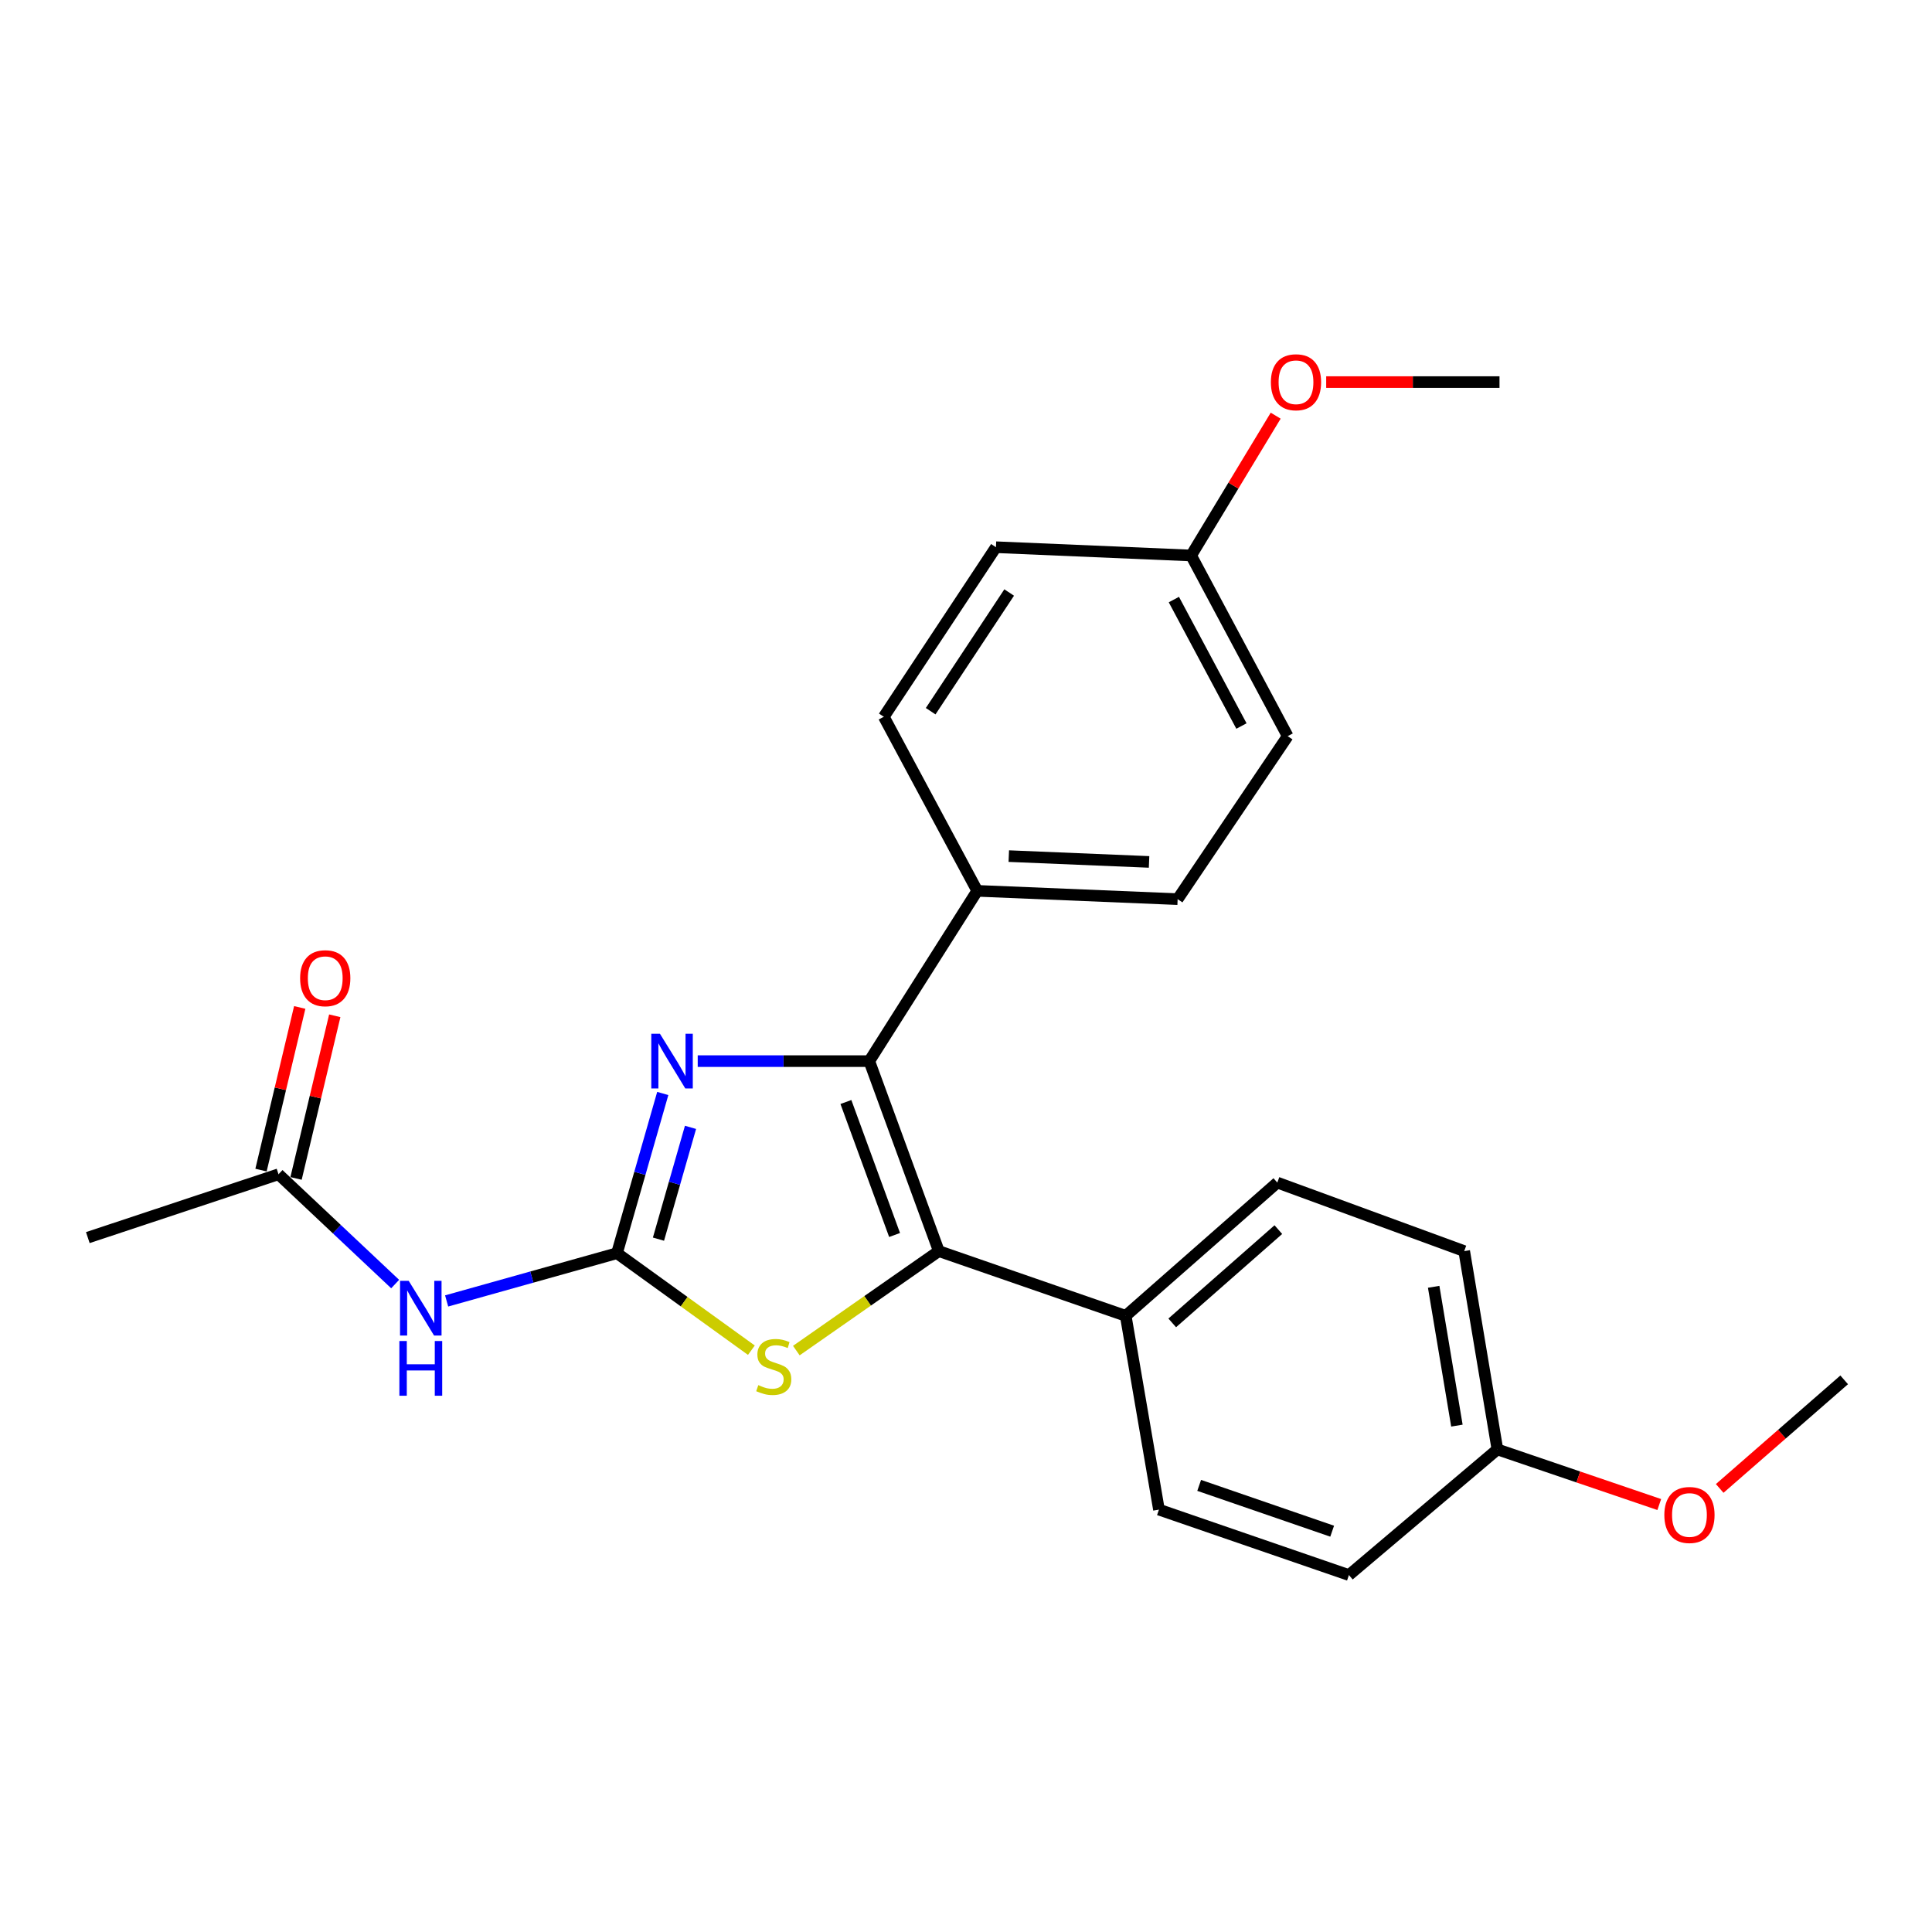 <?xml version='1.0' encoding='iso-8859-1'?>
<svg version='1.1' baseProfile='full'
              xmlns='http://www.w3.org/2000/svg'
                      xmlns:rdkit='http://www.rdkit.org/xml'
                      xmlns:xlink='http://www.w3.org/1999/xlink'
                  xml:space='preserve'
width='1000px' height='1000px' viewBox='0 0 1000 1000'>
<!-- END OF HEADER -->
<rect style='opacity:1.0;fill:#FFFFFF;stroke:none' width='1000' height='1000' x='0' y='0'> </rect>
<path class='bond-2' d='M 319.348,648.649 L 331.197,607.315' style='fill:none;fill-rule:evenodd;stroke:#000000;stroke-width:6px;stroke-linecap:butt;stroke-linejoin:miter;stroke-opacity:1' />
<path class='bond-2' d='M 331.197,607.315 L 343.046,565.981' style='fill:none;fill-rule:evenodd;stroke:#0000FF;stroke-width:6px;stroke-linecap:butt;stroke-linejoin:miter;stroke-opacity:1' />
<path class='bond-2' d='M 340.821,641.385 L 349.115,612.452' style='fill:none;fill-rule:evenodd;stroke:#000000;stroke-width:6px;stroke-linecap:butt;stroke-linejoin:miter;stroke-opacity:1' />
<path class='bond-2' d='M 349.115,612.452 L 357.409,583.518' style='fill:none;fill-rule:evenodd;stroke:#0000FF;stroke-width:6px;stroke-linecap:butt;stroke-linejoin:miter;stroke-opacity:1' />
<path class='bond-3' d='M 319.348,648.649 L 354.13,673.755' style='fill:none;fill-rule:evenodd;stroke:#000000;stroke-width:6px;stroke-linecap:butt;stroke-linejoin:miter;stroke-opacity:1' />
<path class='bond-3' d='M 354.13,673.755 L 388.912,698.86' style='fill:none;fill-rule:evenodd;stroke:#CCCC00;stroke-width:6px;stroke-linecap:butt;stroke-linejoin:miter;stroke-opacity:1' />
<path class='bond-4' d='M 319.348,648.649 L 275.263,661.008' style='fill:none;fill-rule:evenodd;stroke:#000000;stroke-width:6px;stroke-linecap:butt;stroke-linejoin:miter;stroke-opacity:1' />
<path class='bond-4' d='M 275.263,661.008 L 231.178,673.366' style='fill:none;fill-rule:evenodd;stroke:#0000FF;stroke-width:6px;stroke-linecap:butt;stroke-linejoin:miter;stroke-opacity:1' />
<path class='bond-0' d='M 449.941,549.236 L 405.54,549.236' style='fill:none;fill-rule:evenodd;stroke:#000000;stroke-width:6px;stroke-linecap:butt;stroke-linejoin:miter;stroke-opacity:1' />
<path class='bond-0' d='M 405.54,549.236 L 361.139,549.236' style='fill:none;fill-rule:evenodd;stroke:#0000FF;stroke-width:6px;stroke-linecap:butt;stroke-linejoin:miter;stroke-opacity:1' />
<path class='bond-5' d='M 449.941,549.236 L 505.82,461.1' style='fill:none;fill-rule:evenodd;stroke:#000000;stroke-width:6px;stroke-linecap:butt;stroke-linejoin:miter;stroke-opacity:1' />
<path class='bond-24' d='M 449.941,549.236 L 485.937,647.572' style='fill:none;fill-rule:evenodd;stroke:#000000;stroke-width:6px;stroke-linecap:butt;stroke-linejoin:miter;stroke-opacity:1' />
<path class='bond-24' d='M 437.837,570.394 L 463.034,639.229' style='fill:none;fill-rule:evenodd;stroke:#000000;stroke-width:6px;stroke-linecap:butt;stroke-linejoin:miter;stroke-opacity:1' />
<path class='bond-1' d='M 485.937,647.572 L 449.058,673.317' style='fill:none;fill-rule:evenodd;stroke:#000000;stroke-width:6px;stroke-linecap:butt;stroke-linejoin:miter;stroke-opacity:1' />
<path class='bond-1' d='M 449.058,673.317 L 412.179,699.063' style='fill:none;fill-rule:evenodd;stroke:#CCCC00;stroke-width:6px;stroke-linecap:butt;stroke-linejoin:miter;stroke-opacity:1' />
<path class='bond-7' d='M 485.937,647.572 L 582.668,681.072' style='fill:none;fill-rule:evenodd;stroke:#000000;stroke-width:6px;stroke-linecap:butt;stroke-linejoin:miter;stroke-opacity:1' />
<path class='bond-6' d='M 204.533,664.626 L 174.348,636.211' style='fill:none;fill-rule:evenodd;stroke:#0000FF;stroke-width:6px;stroke-linecap:butt;stroke-linejoin:miter;stroke-opacity:1' />
<path class='bond-6' d='M 174.348,636.211 L 144.163,607.796' style='fill:none;fill-rule:evenodd;stroke:#000000;stroke-width:6px;stroke-linecap:butt;stroke-linejoin:miter;stroke-opacity:1' />
<path class='bond-11' d='M 505.82,461.1 L 609.541,465.398' style='fill:none;fill-rule:evenodd;stroke:#000000;stroke-width:6px;stroke-linecap:butt;stroke-linejoin:miter;stroke-opacity:1' />
<path class='bond-11' d='M 522.15,443.121 L 594.754,446.129' style='fill:none;fill-rule:evenodd;stroke:#000000;stroke-width:6px;stroke-linecap:butt;stroke-linejoin:miter;stroke-opacity:1' />
<path class='bond-12' d='M 505.82,461.1 L 457.459,370.997' style='fill:none;fill-rule:evenodd;stroke:#000000;stroke-width:6px;stroke-linecap:butt;stroke-linejoin:miter;stroke-opacity:1' />
<path class='bond-8' d='M 153.23,609.955 L 163.252,567.862' style='fill:none;fill-rule:evenodd;stroke:#000000;stroke-width:6px;stroke-linecap:butt;stroke-linejoin:miter;stroke-opacity:1' />
<path class='bond-8' d='M 163.252,567.862 L 173.274,525.768' style='fill:none;fill-rule:evenodd;stroke:#FF0000;stroke-width:6px;stroke-linecap:butt;stroke-linejoin:miter;stroke-opacity:1' />
<path class='bond-8' d='M 135.097,605.638 L 145.119,563.544' style='fill:none;fill-rule:evenodd;stroke:#000000;stroke-width:6px;stroke-linecap:butt;stroke-linejoin:miter;stroke-opacity:1' />
<path class='bond-8' d='M 145.119,563.544 L 155.141,521.451' style='fill:none;fill-rule:evenodd;stroke:#FF0000;stroke-width:6px;stroke-linecap:butt;stroke-linejoin:miter;stroke-opacity:1' />
<path class='bond-21' d='M 144.163,607.796 L 45.455,640.582' style='fill:none;fill-rule:evenodd;stroke:#000000;stroke-width:6px;stroke-linecap:butt;stroke-linejoin:miter;stroke-opacity:1' />
<path class='bond-9' d='M 582.668,681.072 L 661.132,612.104' style='fill:none;fill-rule:evenodd;stroke:#000000;stroke-width:6px;stroke-linecap:butt;stroke-linejoin:miter;stroke-opacity:1' />
<path class='bond-9' d='M 606.744,684.727 L 661.668,636.45' style='fill:none;fill-rule:evenodd;stroke:#000000;stroke-width:6px;stroke-linecap:butt;stroke-linejoin:miter;stroke-opacity:1' />
<path class='bond-10' d='M 582.668,681.072 L 599.869,781.376' style='fill:none;fill-rule:evenodd;stroke:#000000;stroke-width:6px;stroke-linecap:butt;stroke-linejoin:miter;stroke-opacity:1' />
<path class='bond-17' d='M 661.132,612.104 L 757.873,647.572' style='fill:none;fill-rule:evenodd;stroke:#000000;stroke-width:6px;stroke-linecap:butt;stroke-linejoin:miter;stroke-opacity:1' />
<path class='bond-15' d='M 599.869,781.376 L 698.205,815.249' style='fill:none;fill-rule:evenodd;stroke:#000000;stroke-width:6px;stroke-linecap:butt;stroke-linejoin:miter;stroke-opacity:1' />
<path class='bond-15' d='M 620.69,768.833 L 689.525,792.544' style='fill:none;fill-rule:evenodd;stroke:#000000;stroke-width:6px;stroke-linecap:butt;stroke-linejoin:miter;stroke-opacity:1' />
<path class='bond-16' d='M 609.541,465.398 L 666.507,381.031' style='fill:none;fill-rule:evenodd;stroke:#000000;stroke-width:6px;stroke-linecap:butt;stroke-linejoin:miter;stroke-opacity:1' />
<path class='bond-18' d='M 457.459,370.997 L 515.502,283.234' style='fill:none;fill-rule:evenodd;stroke:#000000;stroke-width:6px;stroke-linecap:butt;stroke-linejoin:miter;stroke-opacity:1' />
<path class='bond-18' d='M 481.713,368.115 L 522.343,306.68' style='fill:none;fill-rule:evenodd;stroke:#000000;stroke-width:6px;stroke-linecap:butt;stroke-linejoin:miter;stroke-opacity:1' />
<path class='bond-13' d='M 616.531,287.521 L 515.502,283.234' style='fill:none;fill-rule:evenodd;stroke:#000000;stroke-width:6px;stroke-linecap:butt;stroke-linejoin:miter;stroke-opacity:1' />
<path class='bond-20' d='M 616.531,287.521 L 638.412,251.336' style='fill:none;fill-rule:evenodd;stroke:#000000;stroke-width:6px;stroke-linecap:butt;stroke-linejoin:miter;stroke-opacity:1' />
<path class='bond-20' d='M 638.412,251.336 L 660.293,215.152' style='fill:none;fill-rule:evenodd;stroke:#FF0000;stroke-width:6px;stroke-linecap:butt;stroke-linejoin:miter;stroke-opacity:1' />
<path class='bond-26' d='M 616.531,287.521 L 666.507,381.031' style='fill:none;fill-rule:evenodd;stroke:#000000;stroke-width:6px;stroke-linecap:butt;stroke-linejoin:miter;stroke-opacity:1' />
<path class='bond-26' d='M 607.588,310.333 L 642.571,375.791' style='fill:none;fill-rule:evenodd;stroke:#000000;stroke-width:6px;stroke-linecap:butt;stroke-linejoin:miter;stroke-opacity:1' />
<path class='bond-14' d='M 775.053,750.216 L 698.205,815.249' style='fill:none;fill-rule:evenodd;stroke:#000000;stroke-width:6px;stroke-linecap:butt;stroke-linejoin:miter;stroke-opacity:1' />
<path class='bond-19' d='M 775.053,750.216 L 816.942,764.482' style='fill:none;fill-rule:evenodd;stroke:#000000;stroke-width:6px;stroke-linecap:butt;stroke-linejoin:miter;stroke-opacity:1' />
<path class='bond-19' d='M 816.942,764.482 L 858.831,778.747' style='fill:none;fill-rule:evenodd;stroke:#FF0000;stroke-width:6px;stroke-linecap:butt;stroke-linejoin:miter;stroke-opacity:1' />
<path class='bond-25' d='M 775.053,750.216 L 757.873,647.572' style='fill:none;fill-rule:evenodd;stroke:#000000;stroke-width:6px;stroke-linecap:butt;stroke-linejoin:miter;stroke-opacity:1' />
<path class='bond-25' d='M 754.092,737.896 L 742.066,666.046' style='fill:none;fill-rule:evenodd;stroke:#000000;stroke-width:6px;stroke-linecap:butt;stroke-linejoin:miter;stroke-opacity:1' />
<path class='bond-23' d='M 890.113,770.411 L 922.329,742.311' style='fill:none;fill-rule:evenodd;stroke:#FF0000;stroke-width:6px;stroke-linecap:butt;stroke-linejoin:miter;stroke-opacity:1' />
<path class='bond-23' d='M 922.329,742.311 L 954.545,714.21' style='fill:none;fill-rule:evenodd;stroke:#000000;stroke-width:6px;stroke-linecap:butt;stroke-linejoin:miter;stroke-opacity:1' />
<path class='bond-22' d='M 686.437,197.769 L 731.289,197.769' style='fill:none;fill-rule:evenodd;stroke:#FF0000;stroke-width:6px;stroke-linecap:butt;stroke-linejoin:miter;stroke-opacity:1' />
<path class='bond-22' d='M 731.289,197.769 L 776.14,197.769' style='fill:none;fill-rule:evenodd;stroke:#000000;stroke-width:6px;stroke-linecap:butt;stroke-linejoin:miter;stroke-opacity:1' />
<path  class='atom-3' d='M 341.586 535.076
L 350.866 550.076
Q 351.786 551.556, 353.266 554.236
Q 354.746 556.916, 354.826 557.076
L 354.826 535.076
L 358.586 535.076
L 358.586 563.396
L 354.706 563.396
L 344.746 546.996
Q 343.586 545.076, 342.346 542.876
Q 341.146 540.676, 340.786 539.996
L 340.786 563.396
L 337.106 563.396
L 337.106 535.076
L 341.586 535.076
' fill='#0000FF'/>
<path  class='atom-4' d='M 392.494 716.94
Q 392.814 717.06, 394.134 717.62
Q 395.454 718.18, 396.894 718.54
Q 398.374 718.86, 399.814 718.86
Q 402.494 718.86, 404.054 717.58
Q 405.614 716.26, 405.614 713.98
Q 405.614 712.42, 404.814 711.46
Q 404.054 710.5, 402.854 709.98
Q 401.654 709.46, 399.654 708.86
Q 397.134 708.1, 395.614 707.38
Q 394.134 706.66, 393.054 705.14
Q 392.014 703.62, 392.014 701.06
Q 392.014 697.5, 394.414 695.3
Q 396.854 693.1, 401.654 693.1
Q 404.934 693.1, 408.654 694.66
L 407.734 697.74
Q 404.334 696.34, 401.774 696.34
Q 399.014 696.34, 397.494 697.5
Q 395.974 698.62, 396.014 700.58
Q 396.014 702.1, 396.774 703.02
Q 397.574 703.94, 398.694 704.46
Q 399.854 704.98, 401.774 705.58
Q 404.334 706.38, 405.854 707.18
Q 407.374 707.98, 408.454 709.62
Q 409.574 711.22, 409.574 713.98
Q 409.574 717.9, 406.934 720.02
Q 404.334 722.1, 399.974 722.1
Q 397.454 722.1, 395.534 721.54
Q 393.654 721.02, 391.414 720.1
L 392.494 716.94
' fill='#CCCC00'/>
<path  class='atom-5' d='M 211.542 662.956
L 220.822 677.956
Q 221.742 679.436, 223.222 682.116
Q 224.702 684.796, 224.782 684.956
L 224.782 662.956
L 228.542 662.956
L 228.542 691.276
L 224.662 691.276
L 214.702 674.876
Q 213.542 672.956, 212.302 670.756
Q 211.102 668.556, 210.742 667.876
L 210.742 691.276
L 207.062 691.276
L 207.062 662.956
L 211.542 662.956
' fill='#0000FF'/>
<path  class='atom-5' d='M 206.722 694.108
L 210.562 694.108
L 210.562 706.148
L 225.042 706.148
L 225.042 694.108
L 228.882 694.108
L 228.882 722.428
L 225.042 722.428
L 225.042 709.348
L 210.562 709.348
L 210.562 722.428
L 206.722 722.428
L 206.722 694.108
' fill='#0000FF'/>
<path  class='atom-9' d='M 155.344 506.32
Q 155.344 499.52, 158.704 495.72
Q 162.064 491.92, 168.344 491.92
Q 174.624 491.92, 177.984 495.72
Q 181.344 499.52, 181.344 506.32
Q 181.344 513.2, 177.944 517.12
Q 174.544 521, 168.344 521
Q 162.104 521, 158.704 517.12
Q 155.344 513.24, 155.344 506.32
M 168.344 517.8
Q 172.664 517.8, 174.984 514.92
Q 177.344 512, 177.344 506.32
Q 177.344 500.76, 174.984 497.96
Q 172.664 495.12, 168.344 495.12
Q 164.024 495.12, 161.664 497.92
Q 159.344 500.72, 159.344 506.32
Q 159.344 512.04, 161.664 514.92
Q 164.024 517.8, 168.344 517.8
' fill='#FF0000'/>
<path  class='atom-20' d='M 861.456 784.148
Q 861.456 777.348, 864.816 773.548
Q 868.176 769.748, 874.456 769.748
Q 880.736 769.748, 884.096 773.548
Q 887.456 777.348, 887.456 784.148
Q 887.456 791.028, 884.056 794.948
Q 880.656 798.828, 874.456 798.828
Q 868.216 798.828, 864.816 794.948
Q 861.456 791.068, 861.456 784.148
M 874.456 795.628
Q 878.776 795.628, 881.096 792.748
Q 883.456 789.828, 883.456 784.148
Q 883.456 778.588, 881.096 775.788
Q 878.776 772.948, 874.456 772.948
Q 870.136 772.948, 867.776 775.748
Q 865.456 778.548, 865.456 784.148
Q 865.456 789.868, 867.776 792.748
Q 870.136 795.628, 874.456 795.628
' fill='#FF0000'/>
<path  class='atom-21' d='M 657.804 197.849
Q 657.804 191.049, 661.164 187.249
Q 664.524 183.449, 670.804 183.449
Q 677.084 183.449, 680.444 187.249
Q 683.804 191.049, 683.804 197.849
Q 683.804 204.729, 680.404 208.649
Q 677.004 212.529, 670.804 212.529
Q 664.564 212.529, 661.164 208.649
Q 657.804 204.769, 657.804 197.849
M 670.804 209.329
Q 675.124 209.329, 677.444 206.449
Q 679.804 203.529, 679.804 197.849
Q 679.804 192.289, 677.444 189.489
Q 675.124 186.649, 670.804 186.649
Q 666.484 186.649, 664.124 189.449
Q 661.804 192.249, 661.804 197.849
Q 661.804 203.569, 664.124 206.449
Q 666.484 209.329, 670.804 209.329
' fill='#FF0000'/>
</svg>
